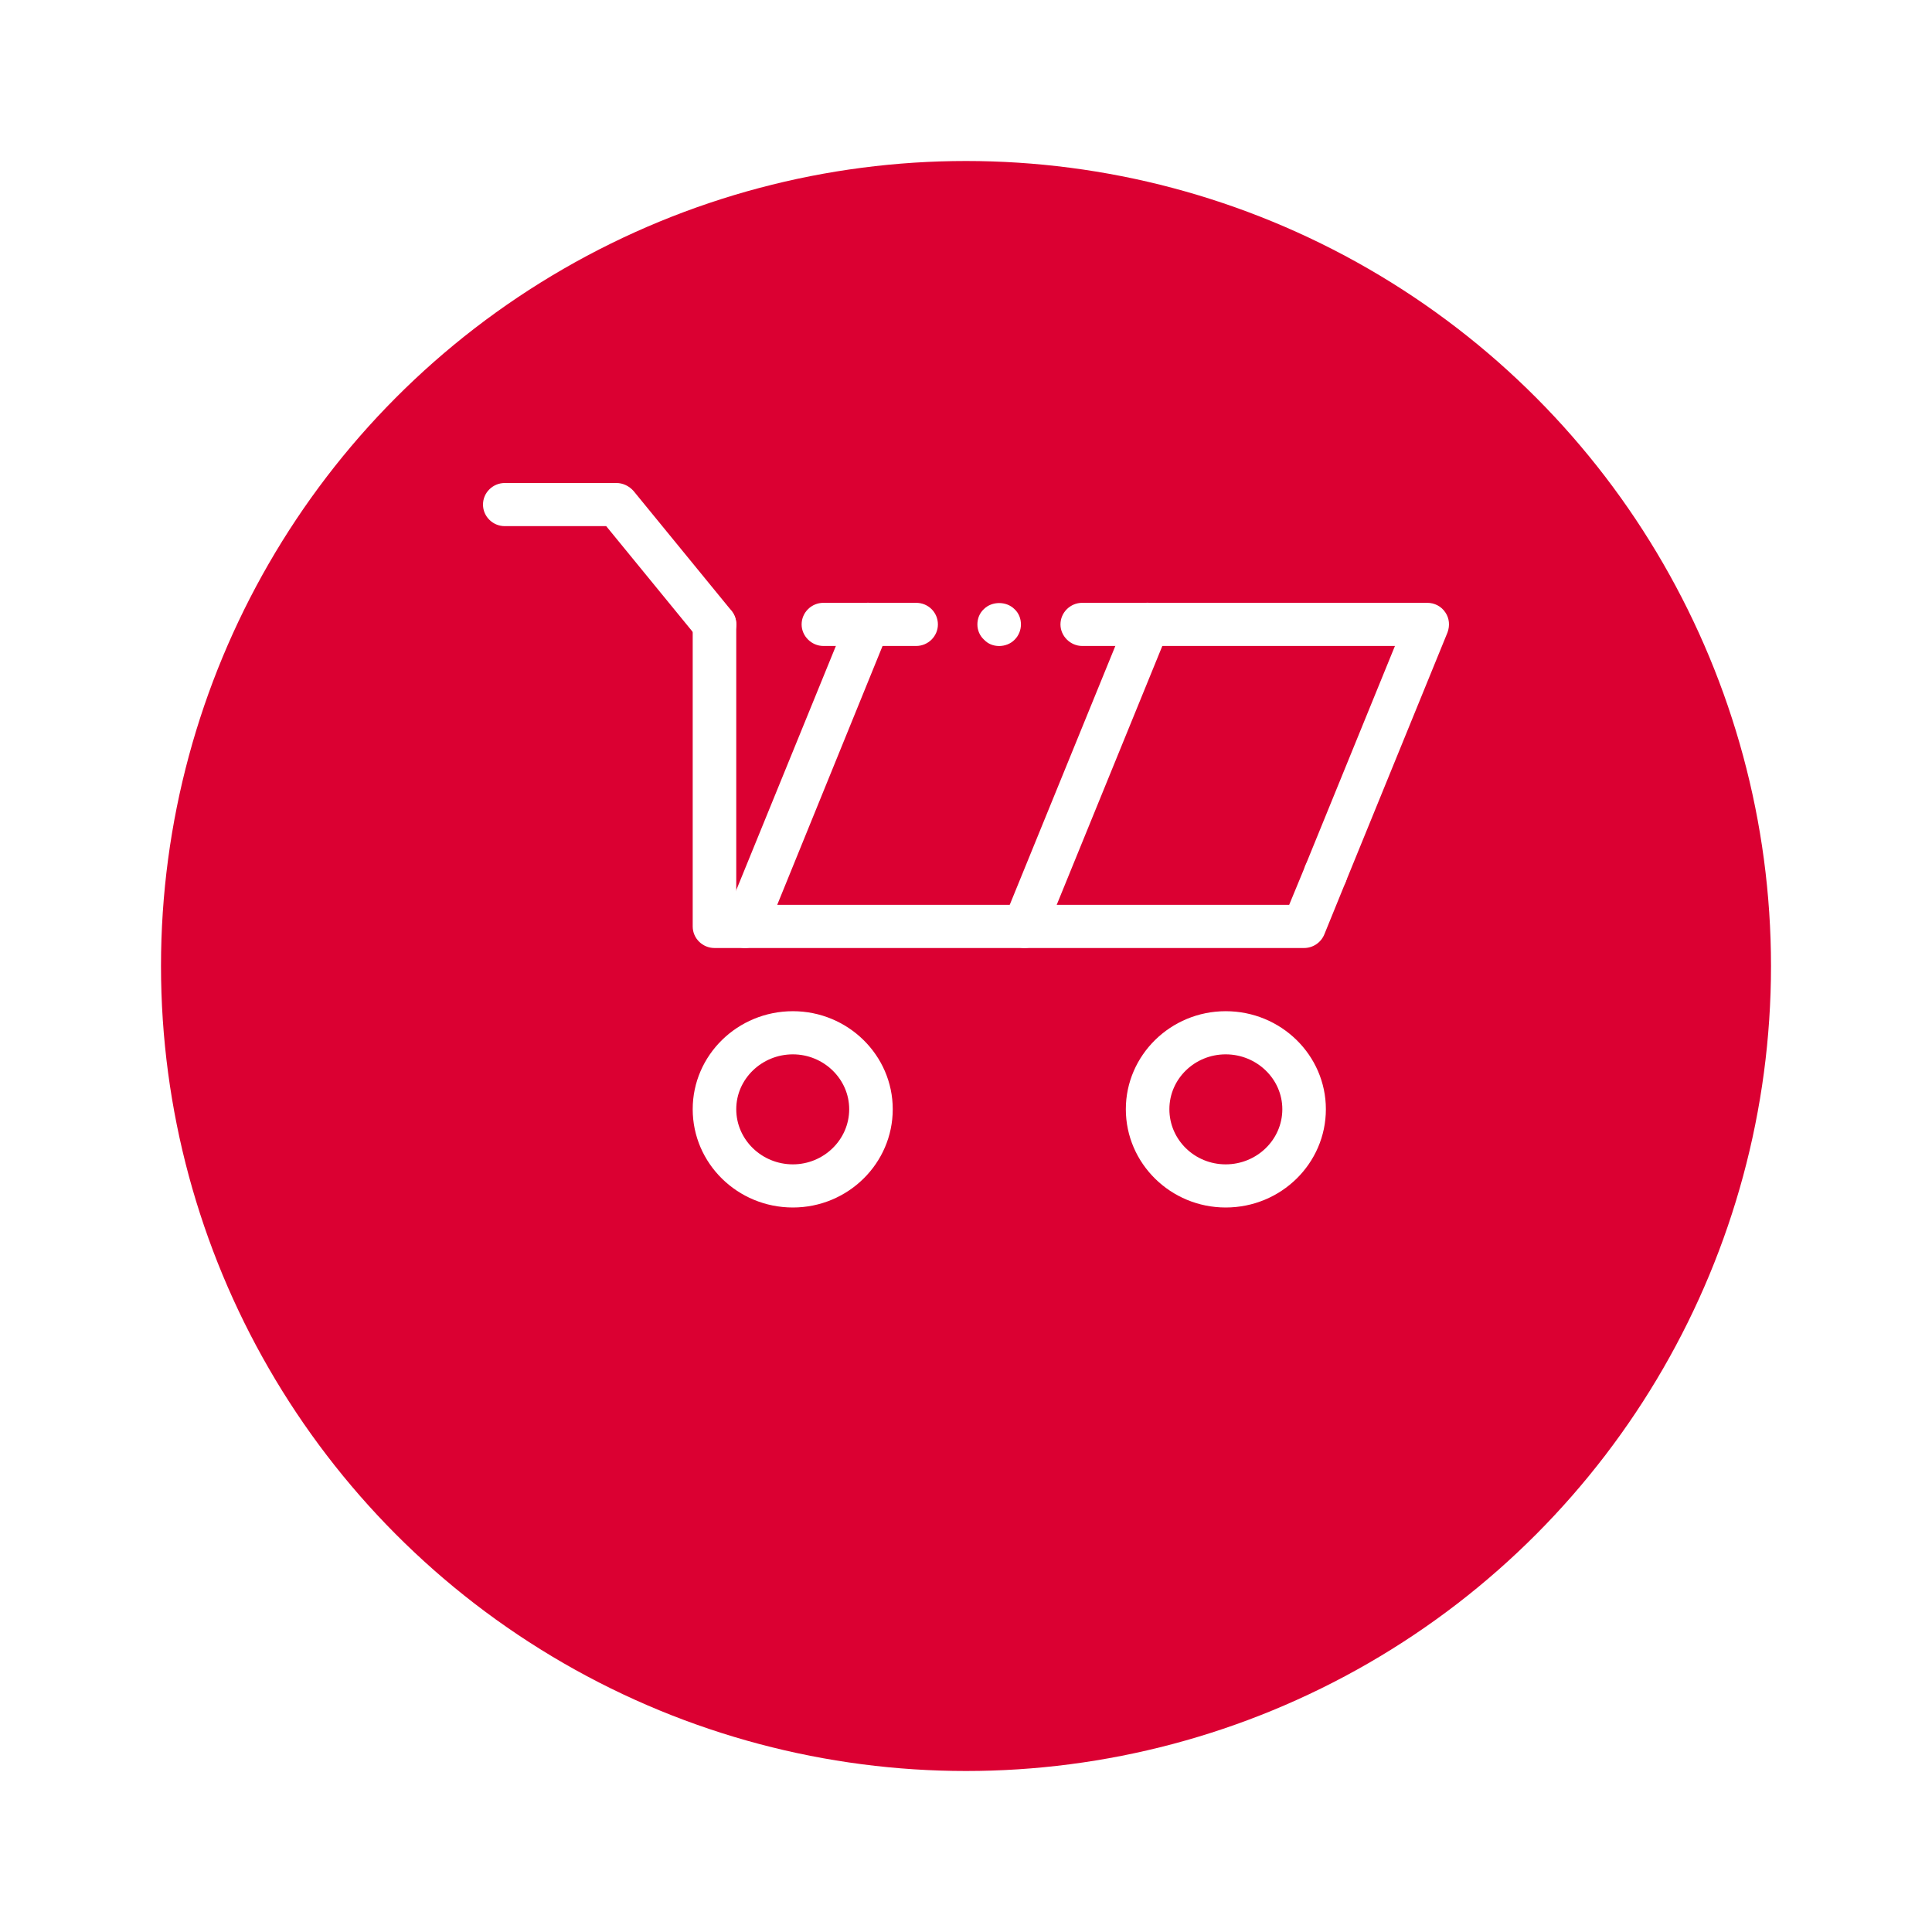 <svg width="48" height="48" viewBox="0 0 48 48" fill="none" xmlns="http://www.w3.org/2000/svg">
<g filter="url(#filter0_d)">
<circle cx="24" cy="20" r="20" fill="#DB0032"/>
</g>
<path fill-rule="evenodd" clip-rule="evenodd" d="M32.4 23.553H17.751C17.457 23.553 17.21 23.315 17.21 23.017V15.514C17.21 15.215 17.457 14.977 17.751 14.977C18.052 14.977 18.292 15.215 18.292 15.514V22.481H32.029L32.431 21.508C32.539 21.233 32.856 21.103 33.134 21.21C33.412 21.325 33.544 21.639 33.435 21.907L32.902 23.216C32.817 23.422 32.616 23.553 32.4 23.553Z" fill="white"/>
<path fill-rule="evenodd" clip-rule="evenodd" d="M32.933 22.243C32.863 22.243 32.794 22.236 32.724 22.205C32.453 22.098 32.314 21.784 32.43 21.508L34.657 16.049H26.888C26.594 16.049 26.347 15.804 26.347 15.514C26.347 15.215 26.594 14.977 26.888 14.977H35.46C35.638 14.977 35.808 15.062 35.909 15.215C36.009 15.36 36.025 15.544 35.963 15.713L33.435 21.907C33.35 22.121 33.141 22.243 32.933 22.243Z" fill="white"/>
<path fill-rule="evenodd" clip-rule="evenodd" d="M24.824 16.05C24.677 16.05 24.546 15.997 24.445 15.89C24.337 15.79 24.283 15.652 24.283 15.514C24.283 15.369 24.337 15.231 24.445 15.132C24.646 14.933 25.002 14.933 25.203 15.132C25.311 15.231 25.365 15.369 25.365 15.514C25.365 15.652 25.311 15.79 25.211 15.89C25.11 15.997 24.963 16.05 24.824 16.05Z" fill="white"/>
<path fill-rule="evenodd" clip-rule="evenodd" d="M22.761 16.049H20.457C20.163 16.049 19.916 15.804 19.916 15.514C19.916 15.215 20.163 14.977 20.457 14.977H22.761C23.062 14.977 23.302 15.215 23.302 15.514C23.302 15.804 23.062 16.049 22.761 16.049Z" fill="white"/>
<path d="M19.699 26.195C18.926 26.195 18.292 26.807 18.292 27.558C18.292 28.316 18.926 28.928 19.699 28.928C20.464 28.928 21.098 28.316 21.098 27.558C21.098 26.807 20.464 26.195 19.699 26.195ZM19.699 30C18.323 30 17.21 28.905 17.21 27.558C17.21 26.218 18.323 25.123 19.699 25.123C21.067 25.123 22.18 26.218 22.18 27.558C22.18 28.905 21.067 30 19.699 30Z" fill="white"/>
<path d="M30.452 26.195C29.679 26.195 29.053 26.807 29.053 27.558C29.053 28.316 29.679 28.928 30.452 28.928C31.225 28.928 31.859 28.316 31.859 27.558C31.859 26.807 31.225 26.195 30.452 26.195ZM30.452 30C29.084 30 27.971 28.905 27.971 27.558C27.971 26.218 29.084 25.123 30.452 25.123C31.828 25.123 32.941 26.218 32.941 27.558C32.941 28.905 31.828 30 30.452 30Z" fill="white"/>
<path fill-rule="evenodd" clip-rule="evenodd" d="M17.751 16.05C17.597 16.05 17.442 15.981 17.334 15.851L15.061 13.072H12.541C12.247 13.072 12 12.835 12 12.536C12 12.237 12.247 12 12.541 12H15.316C15.479 12 15.633 12.077 15.741 12.199L18.176 15.177C18.362 15.407 18.323 15.744 18.091 15.928C17.991 16.012 17.875 16.05 17.751 16.05Z" fill="white"/>
<path fill-rule="evenodd" clip-rule="evenodd" d="M18.508 23.552C18.439 23.552 18.369 23.537 18.3 23.514C18.029 23.399 17.89 23.093 18.006 22.817L21.067 15.314C21.175 15.038 21.492 14.9 21.77 15.015C22.049 15.122 22.18 15.436 22.064 15.712L19.011 23.215C18.926 23.422 18.717 23.552 18.508 23.552Z" fill="white"/>
<path fill-rule="evenodd" clip-rule="evenodd" d="M25.451 23.552C25.382 23.552 25.32 23.537 25.25 23.514C24.972 23.399 24.841 23.093 24.949 22.817L28.01 15.314C28.126 15.038 28.435 14.9 28.713 15.015C28.992 15.122 29.123 15.436 29.015 15.712L25.954 23.215C25.869 23.422 25.668 23.552 25.451 23.552Z" fill="white"/>
<defs>
<filter id="filter0_d" x="0" y="0" width="48" height="48" filterUnits="userSpaceOnUse" color-interpolation-filters="sRGB">
<feFlood flood-opacity="0" result="BackgroundImageFix"/>
<feColorMatrix in="SourceAlpha" type="matrix" values="0 0 0 0 0 0 0 0 0 0 0 0 0 0 0 0 0 0 127 0"/>
<feOffset dy="4"/>
<feGaussianBlur stdDeviation="2"/>
<feColorMatrix type="matrix" values="0 0 0 0 0 0 0 0 0 0 0 0 0 0 0 0 0 0 0.25 0"/>
<feBlend mode="normal" in2="BackgroundImageFix" result="effect1_dropShadow"/>
<feBlend mode="normal" in="SourceGraphic" in2="effect1_dropShadow" result="shape"/>
</filter>
</defs>
</svg>

